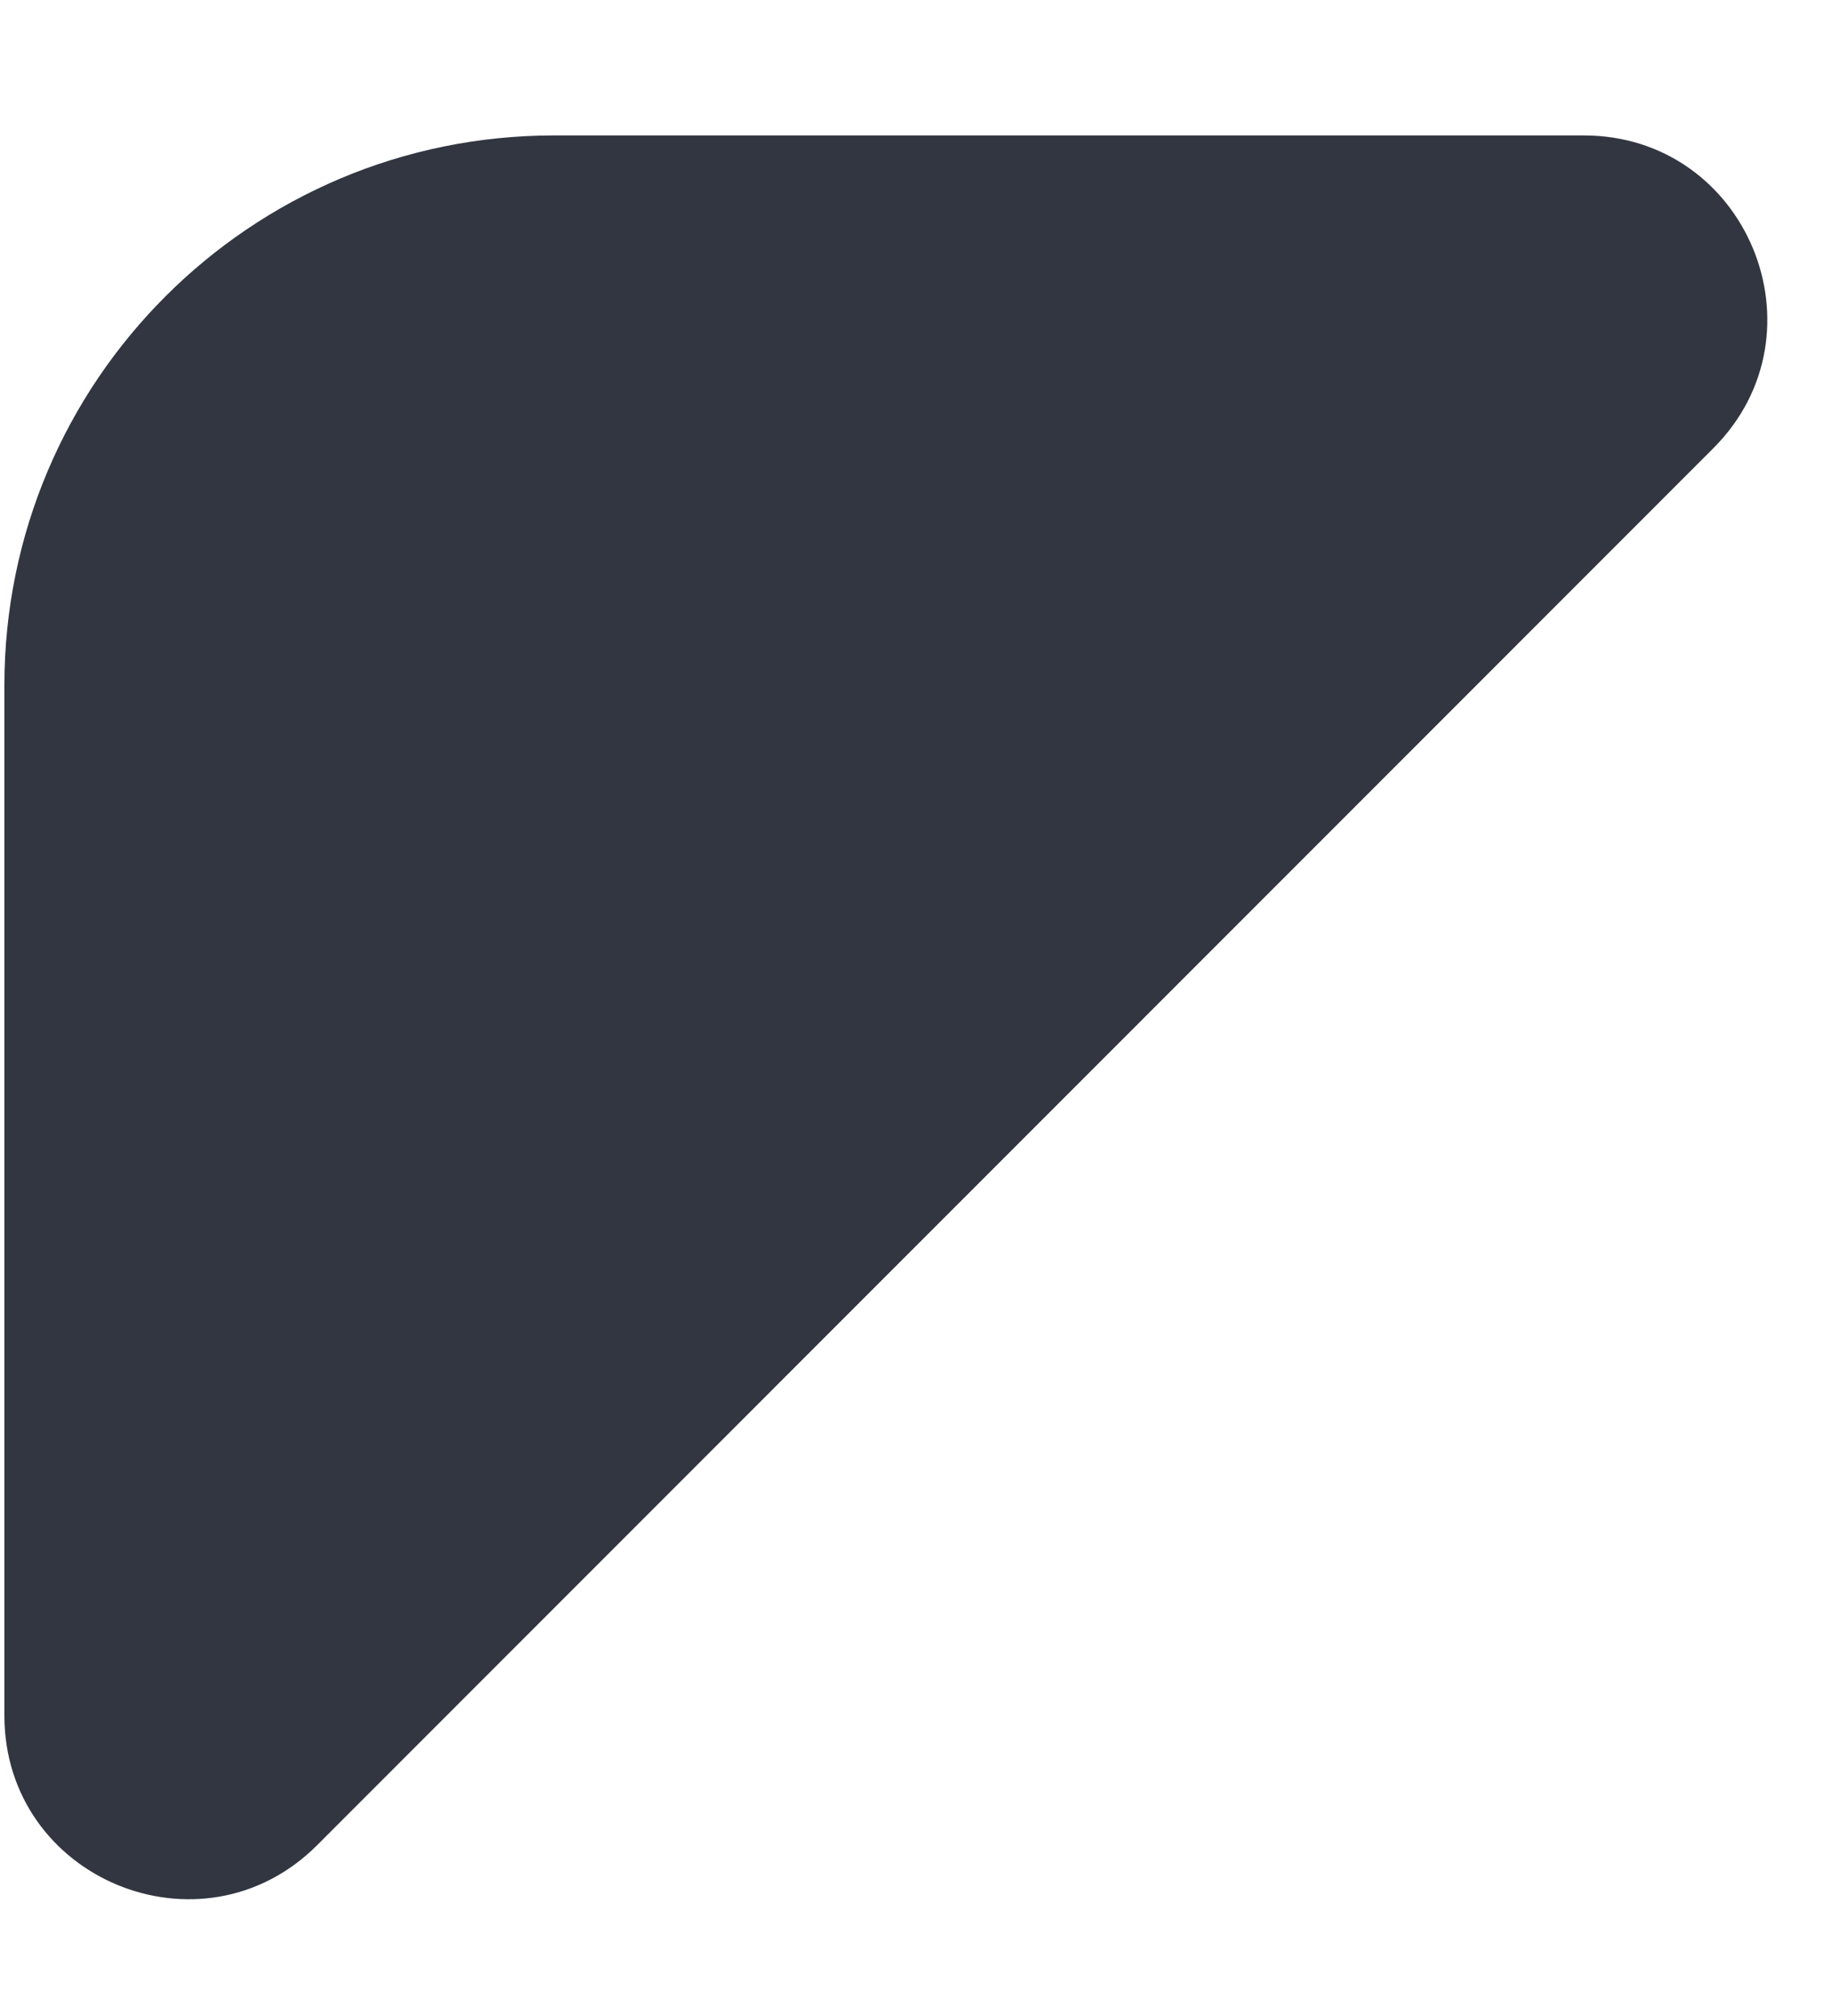 <svg width="10" height="11" viewBox="0 0 10 11" fill="none" xmlns="http://www.w3.org/2000/svg">
<path d="M8.645 0.739C9.536 0.739 9.982 1.816 9.352 2.446L1.731 10.068C1.101 10.698 0.024 10.252 0.024 9.361L0.024 3.739C0.024 2.082 1.367 0.739 3.024 0.739L8.645 0.739Z" fill="#323641"/>
</svg>
